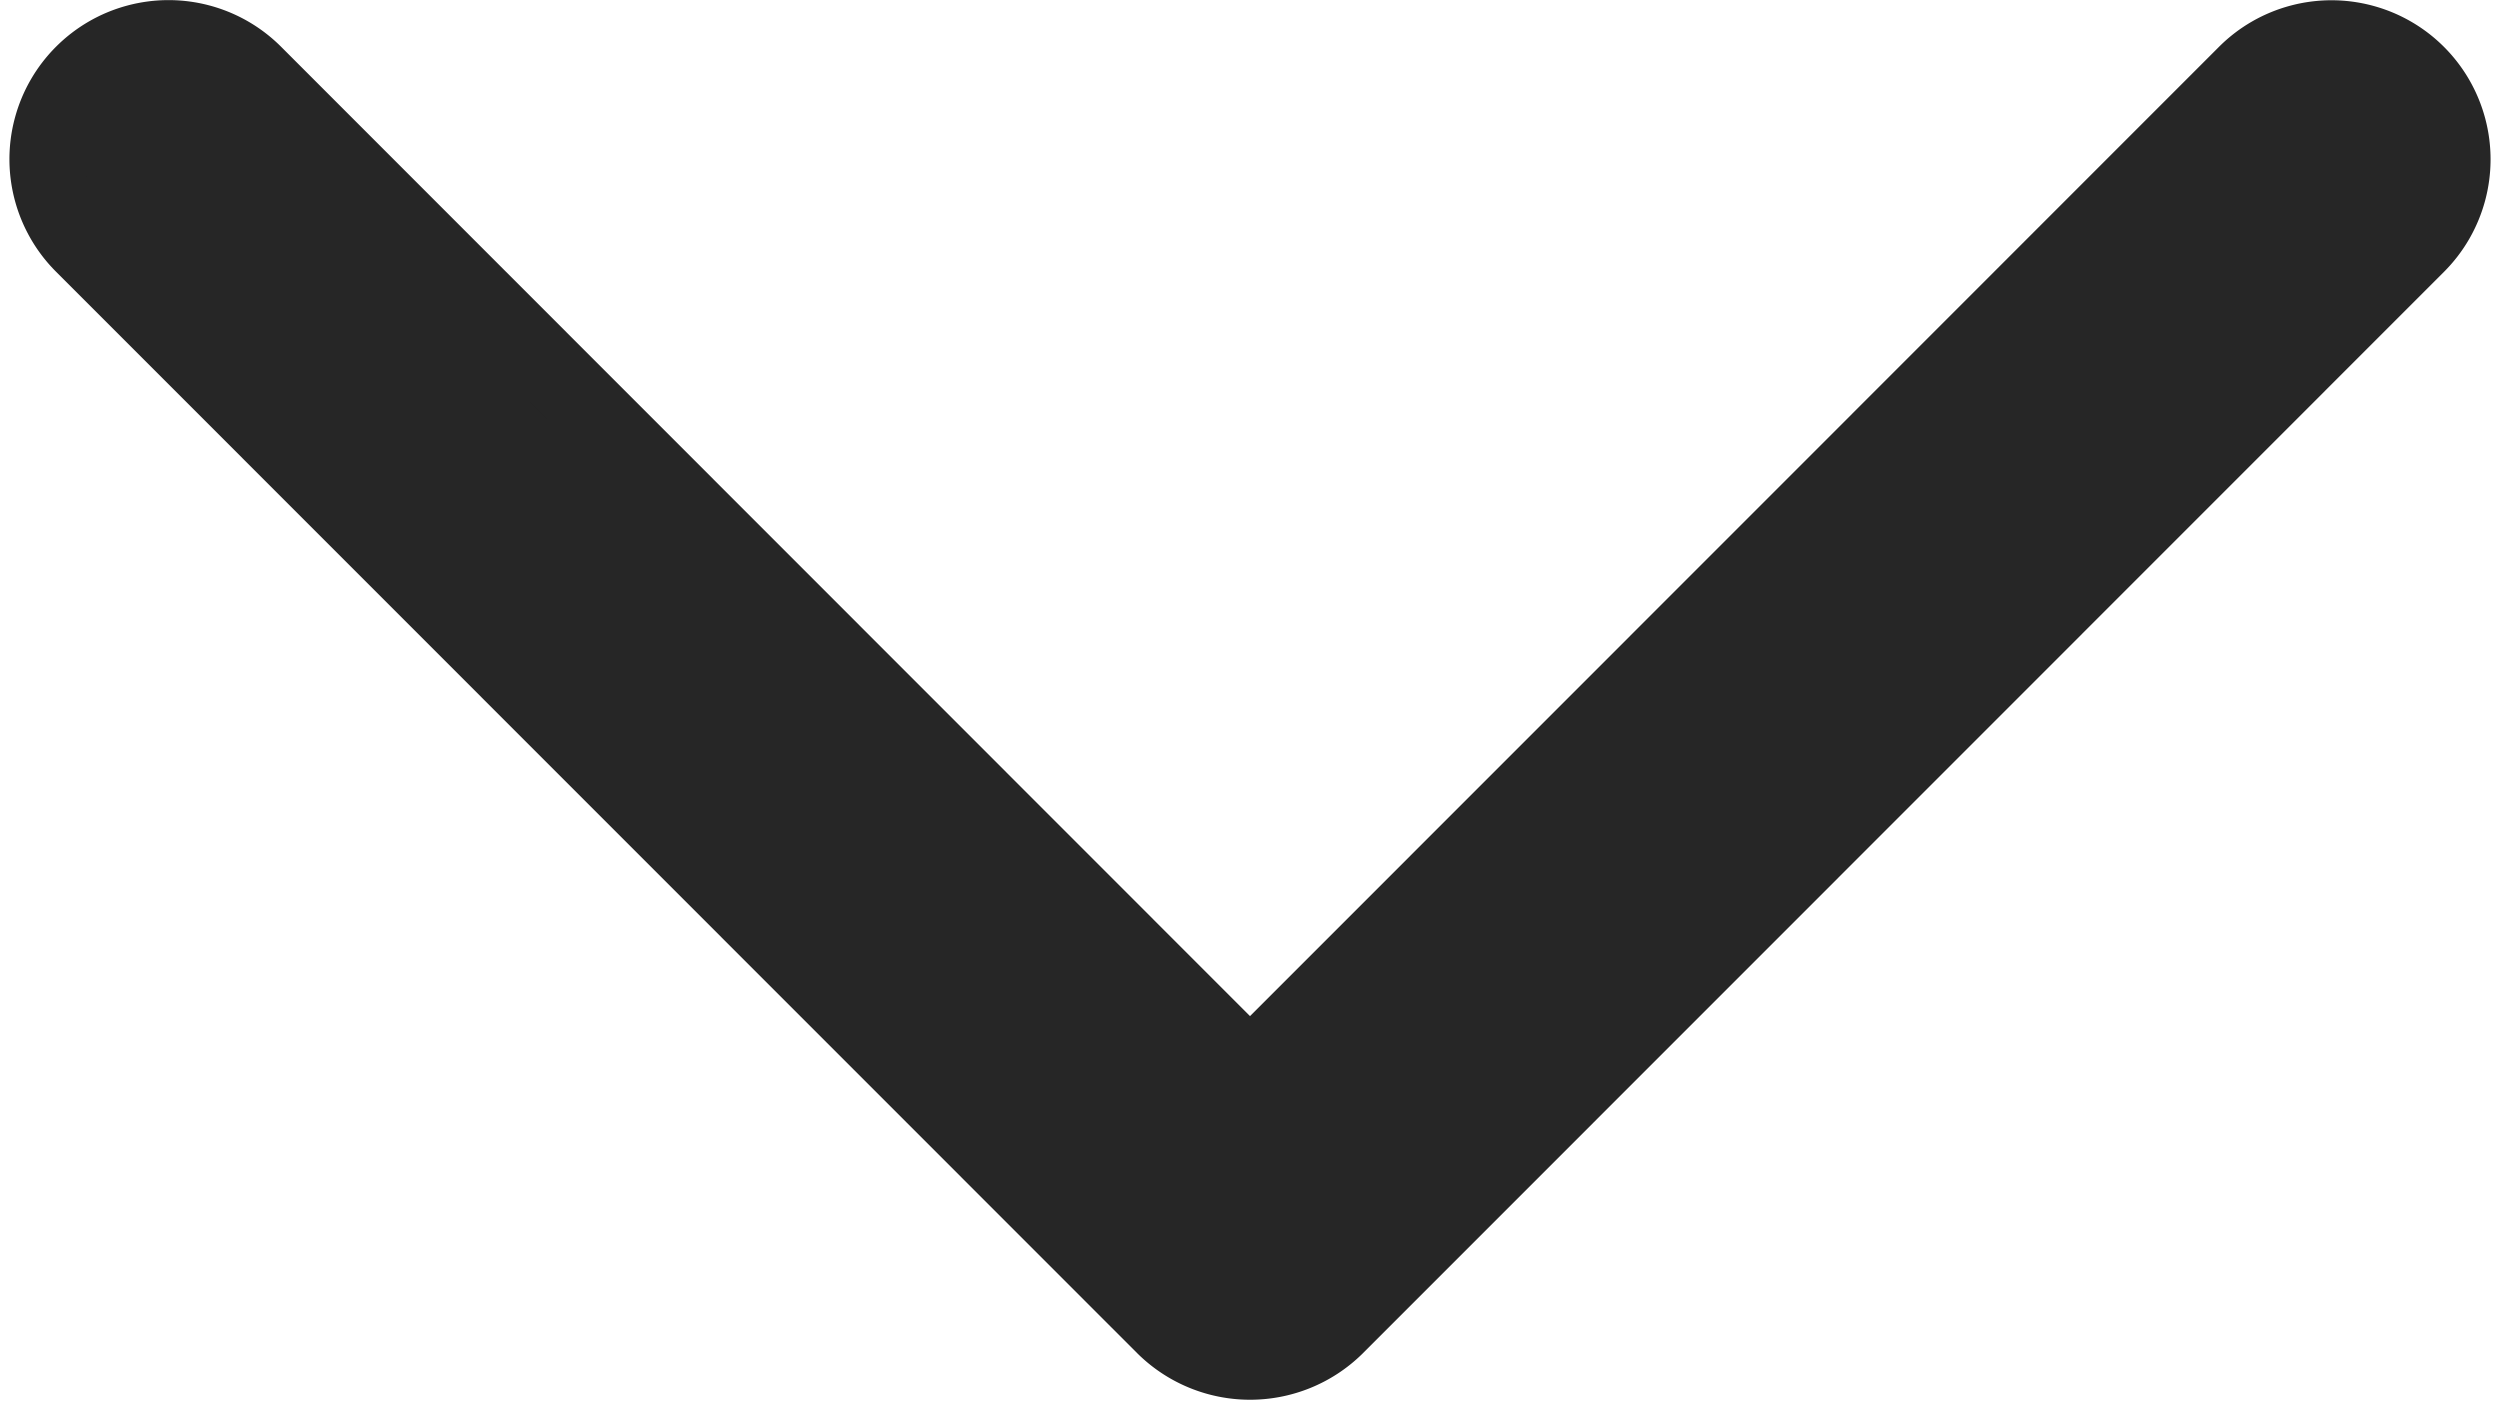 <svg xmlns="http://www.w3.org/2000/svg" width="16.628" height="9.377" viewBox="0 0 16.628 9.377"><defs><style>.a{fill:#262626;stroke:#262626;stroke-width:0.5px;}</style></defs><g transform="translate(0.314 9.06) rotate(-90)"><path class="a" d="M.234,7.429,7.429.236A.808.808,0,0,1,8.573,1.378L1.948,8l6.624,6.622a.808.808,0,0,1-1.144,1.142L.233,8.571A.815.815,0,0,1,.234,7.429Z" transform="translate(0 0)"/></g></svg>
